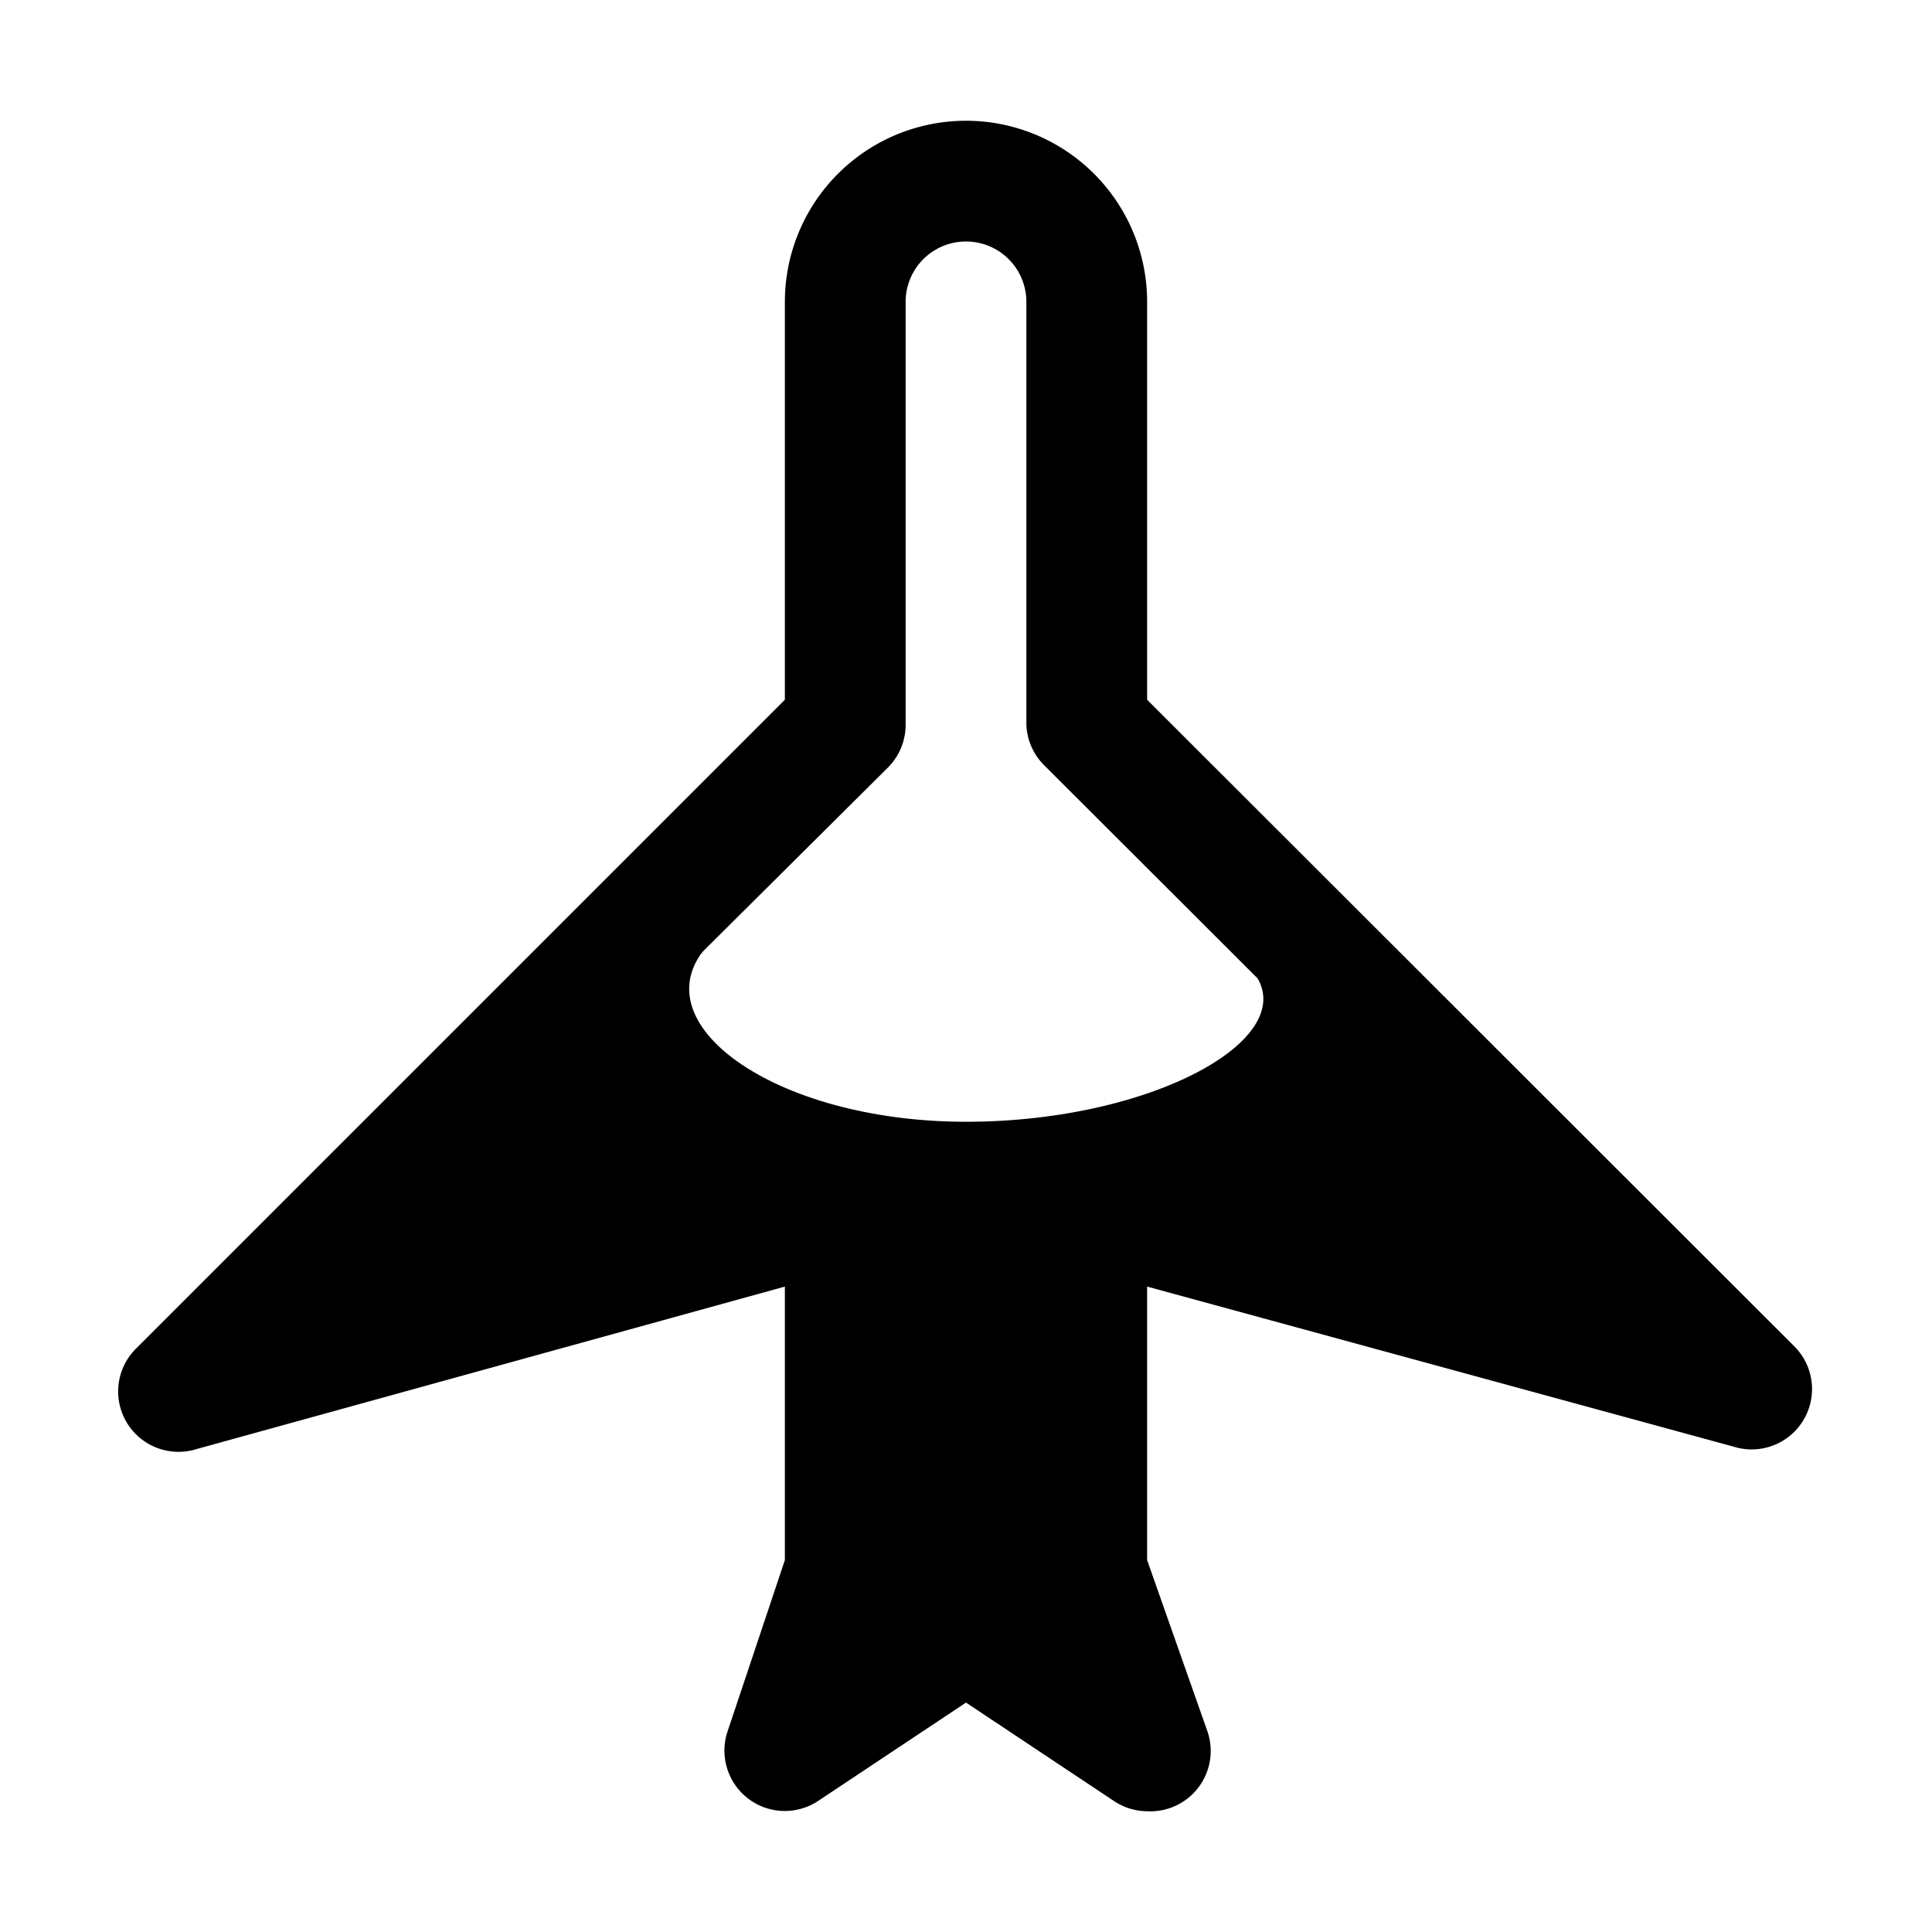 <?xml version="1.0" ?>
<svg fill="#000000" width="800px" height="800px" viewBox="0 0 32 32" xmlns="http://www.w3.org/2000/svg">
<title/>
<g data-name="Layer 84" id="Layer_84">
<path d="M19,30a1,1,0,0,1-.55-.17L16,28.2l-2.45,1.63a1,1,0,0,1-1.5-1.15L13,25.84V21.31L3.26,24a1,1,0,0,1-1-1.67L13,11.59V5a3,3,0,0,1,6,0v6.59l10.71,10.7a1,1,0,0,1-1,1.67L19,21.31v4.53L20,28.68A1,1,0,0,1,19,30Zm-3-4a1,1,0,0,1,.55.17l.58.38-.08-.23A1.19,1.19,0,0,1,17,26V20a1,1,0,0,1,1.26-1l7.37,2-8.34-8.33A1,1,0,0,1,17,12V5a1,1,0,0,0-2,0v7a1,1,0,0,1-.29.71L6.37,21l7.37-2A1,1,0,0,1,15,20v6a1.19,1.19,0,0,1-.05.32l-.08.23.58-.38A1,1,0,0,1,16,26Z"/>
<path d="M29,23l-5.58-5.58L20.67,16c1.09,1.09-1.47,2.58-4.67,2.58s-5.47-1.67-4.25-2.95l-1.12-.26L3,23l11-3v6l-1,3,3-2,3,2-1-3V20Z"/>
</g>
</svg>